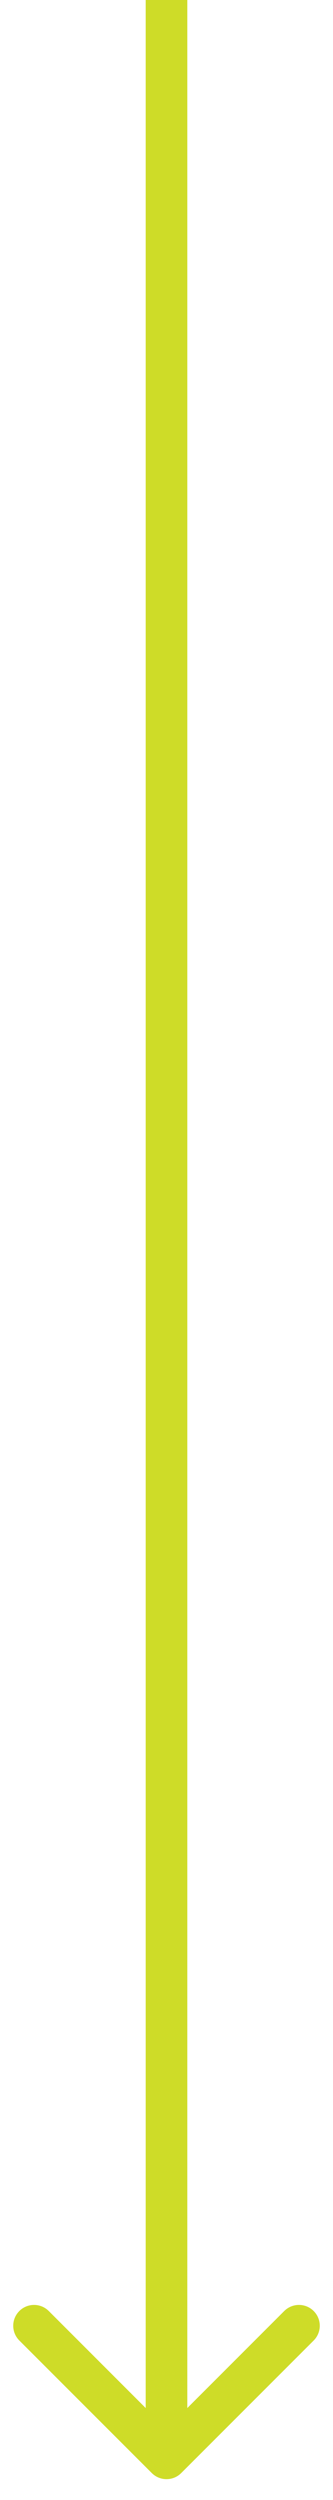 <svg width="8" height="60" viewBox="0 0 8 60" fill="none" xmlns="http://www.w3.org/2000/svg">
<path d="M3.646 59.353C3.842 59.549 4.158 59.549 4.354 59.353L7.536 56.172C7.731 55.976 7.731 55.66 7.536 55.465C7.34 55.269 7.024 55.269 6.828 55.465L4 58.293L1.172 55.465C0.976 55.269 0.66 55.269 0.464 55.465C0.269 55.66 0.269 55.976 0.464 56.172L3.646 59.353ZM3.5 -2.18557e-08L3.5 59L4.5 59L4.5 2.18557e-08L3.5 -2.18557e-08Z" fill="#CEDC28"/>
</svg>
